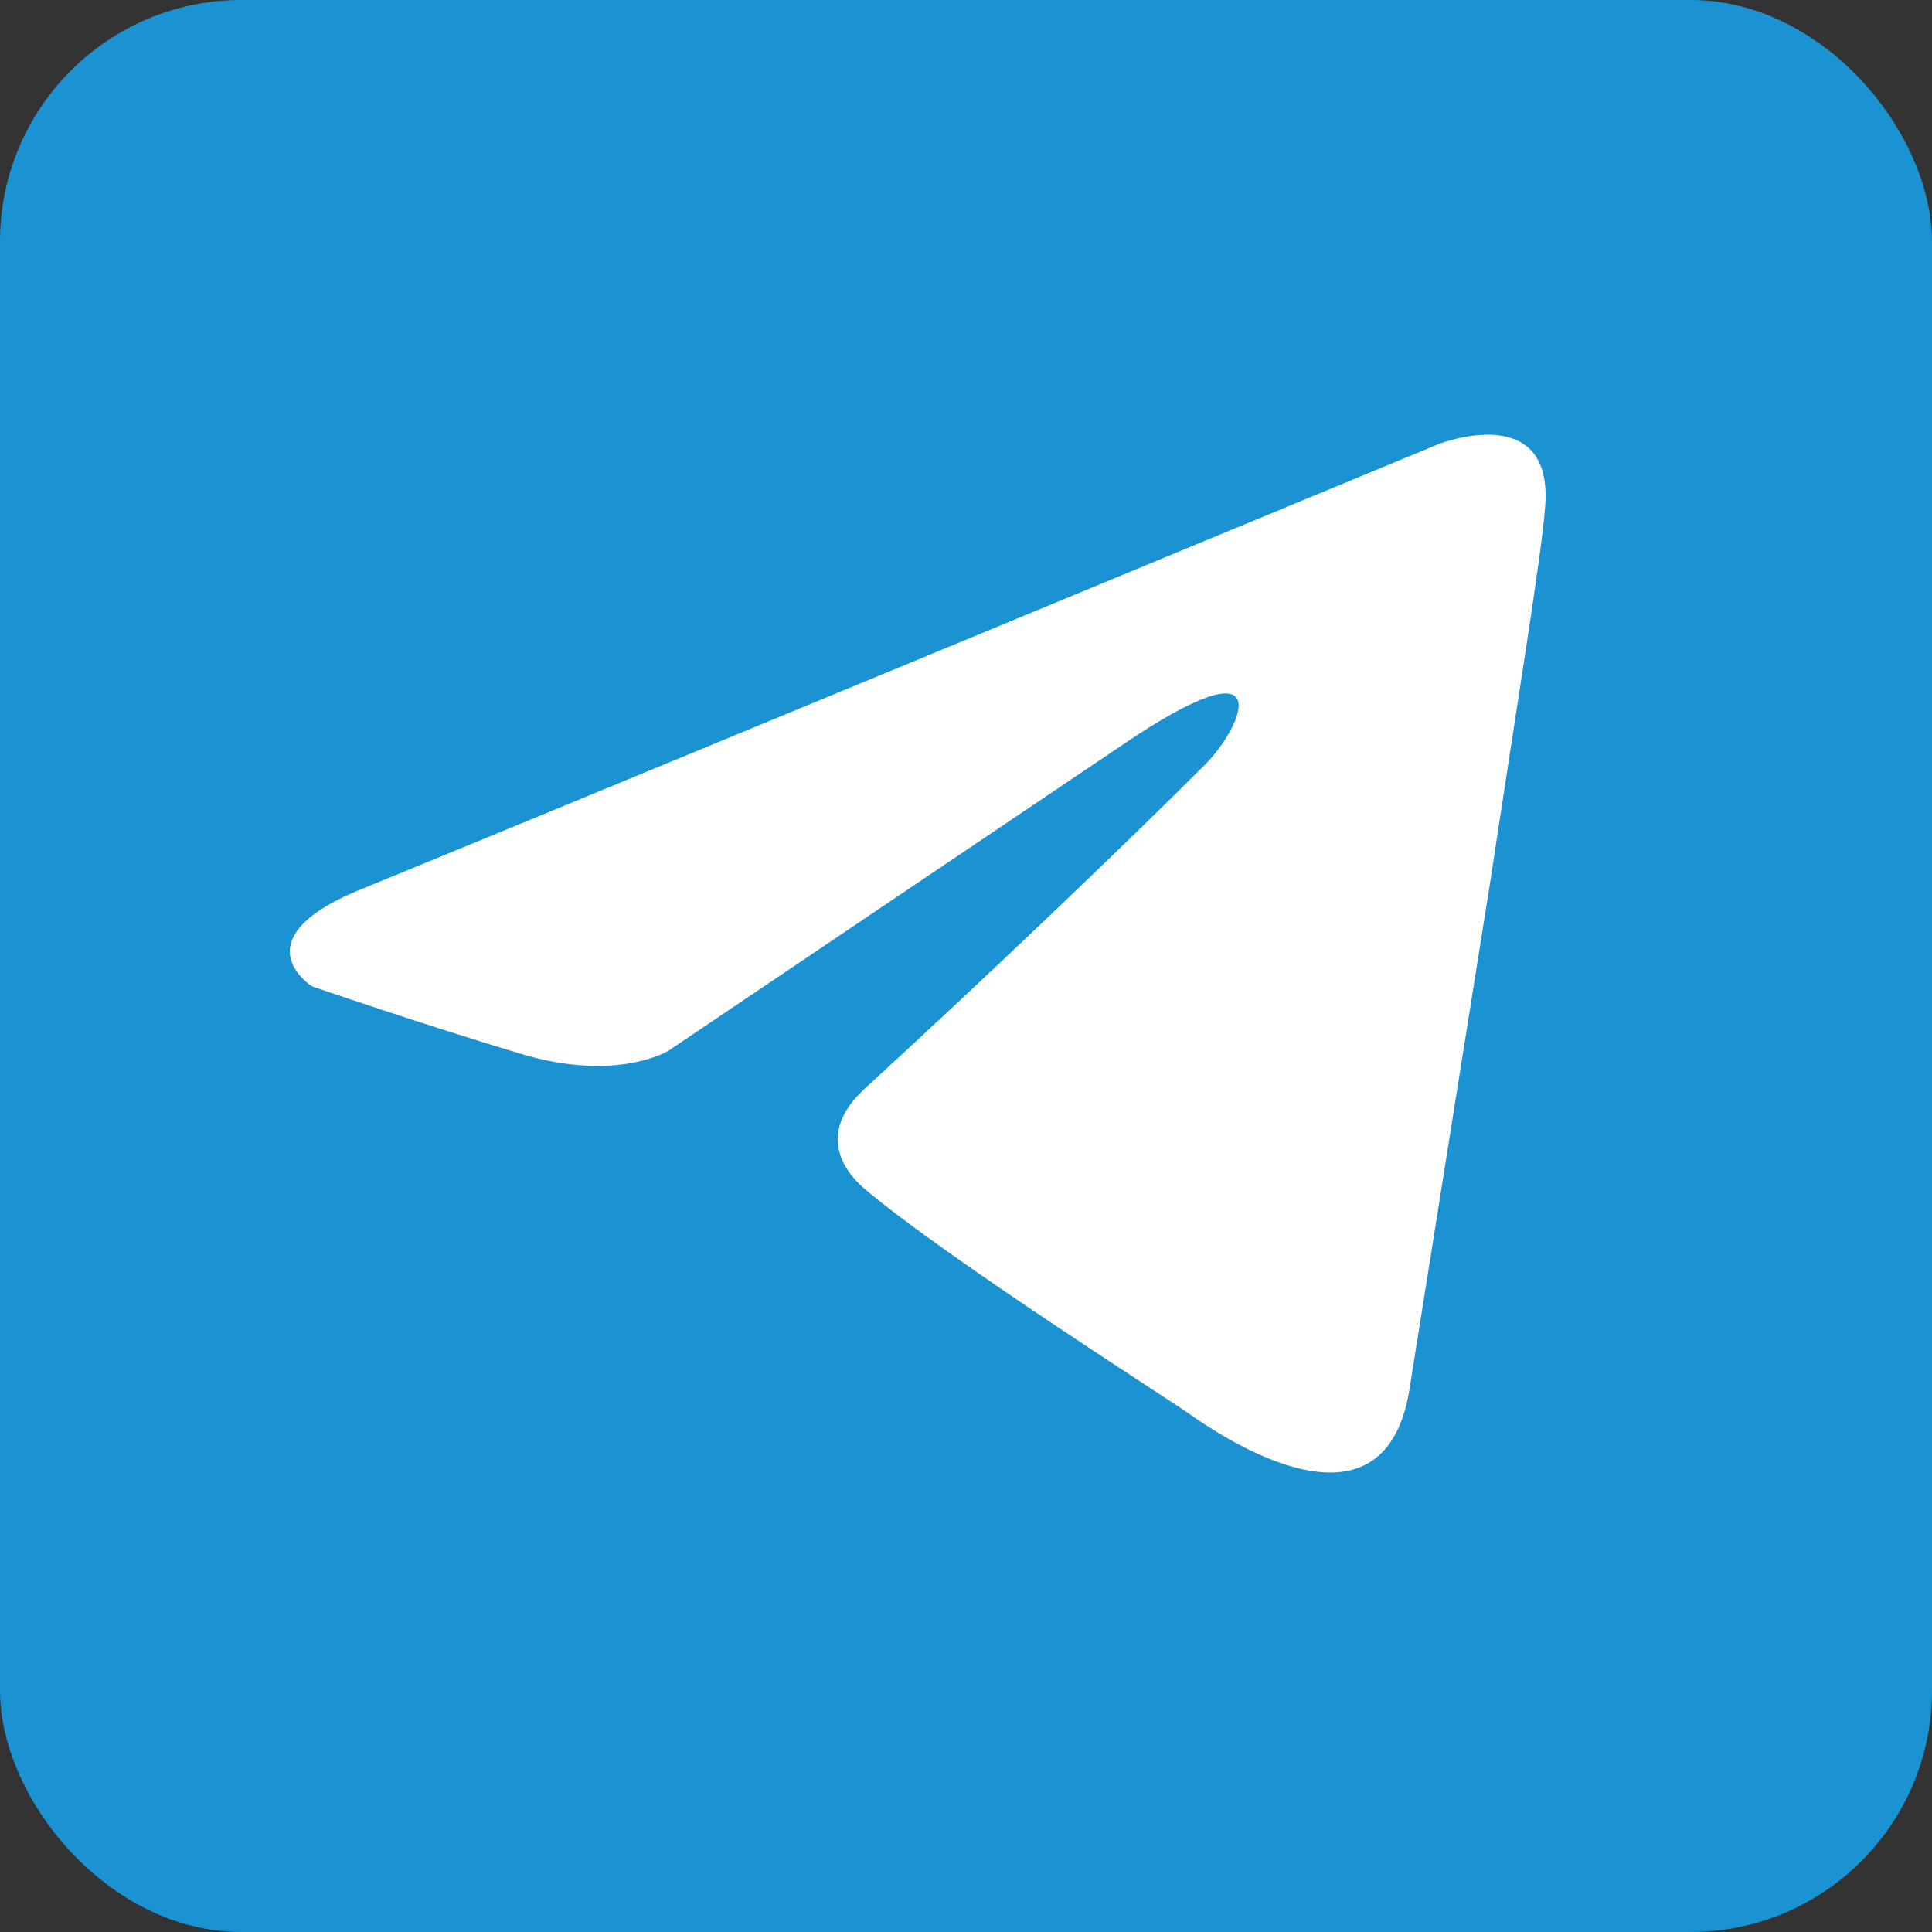 <svg width="40" height="40" viewBox="0 0 40 40" fill="none" xmlns="http://www.w3.org/2000/svg">
<rect x="0" y="0" width="40" height="40" fill="#333333" stroke="none"/>
<rect width="40" height="40" rx="5" fill="#1B92D1"/>
<path d="M29.795 9.19C26.365 10.61 11.658 16.702 7.594 18.363C4.869 19.426 6.464 20.423 6.464 20.423C6.464 20.423 8.79 21.221 10.785 21.819C12.779 22.417 13.842 21.753 13.842 21.753L23.215 15.438C26.538 13.178 25.74 15.039 24.943 15.837C23.215 17.565 20.356 20.29 17.963 22.484C16.9 23.415 17.431 24.212 17.897 24.611C19.625 26.073 24.345 29.065 24.61 29.264C26.014 30.258 28.776 31.689 29.197 28.666L30.858 18.23C31.39 14.707 31.922 11.45 31.988 10.52C32.188 8.259 29.795 9.19 29.795 9.19Z" fill="white"/>
</svg>

